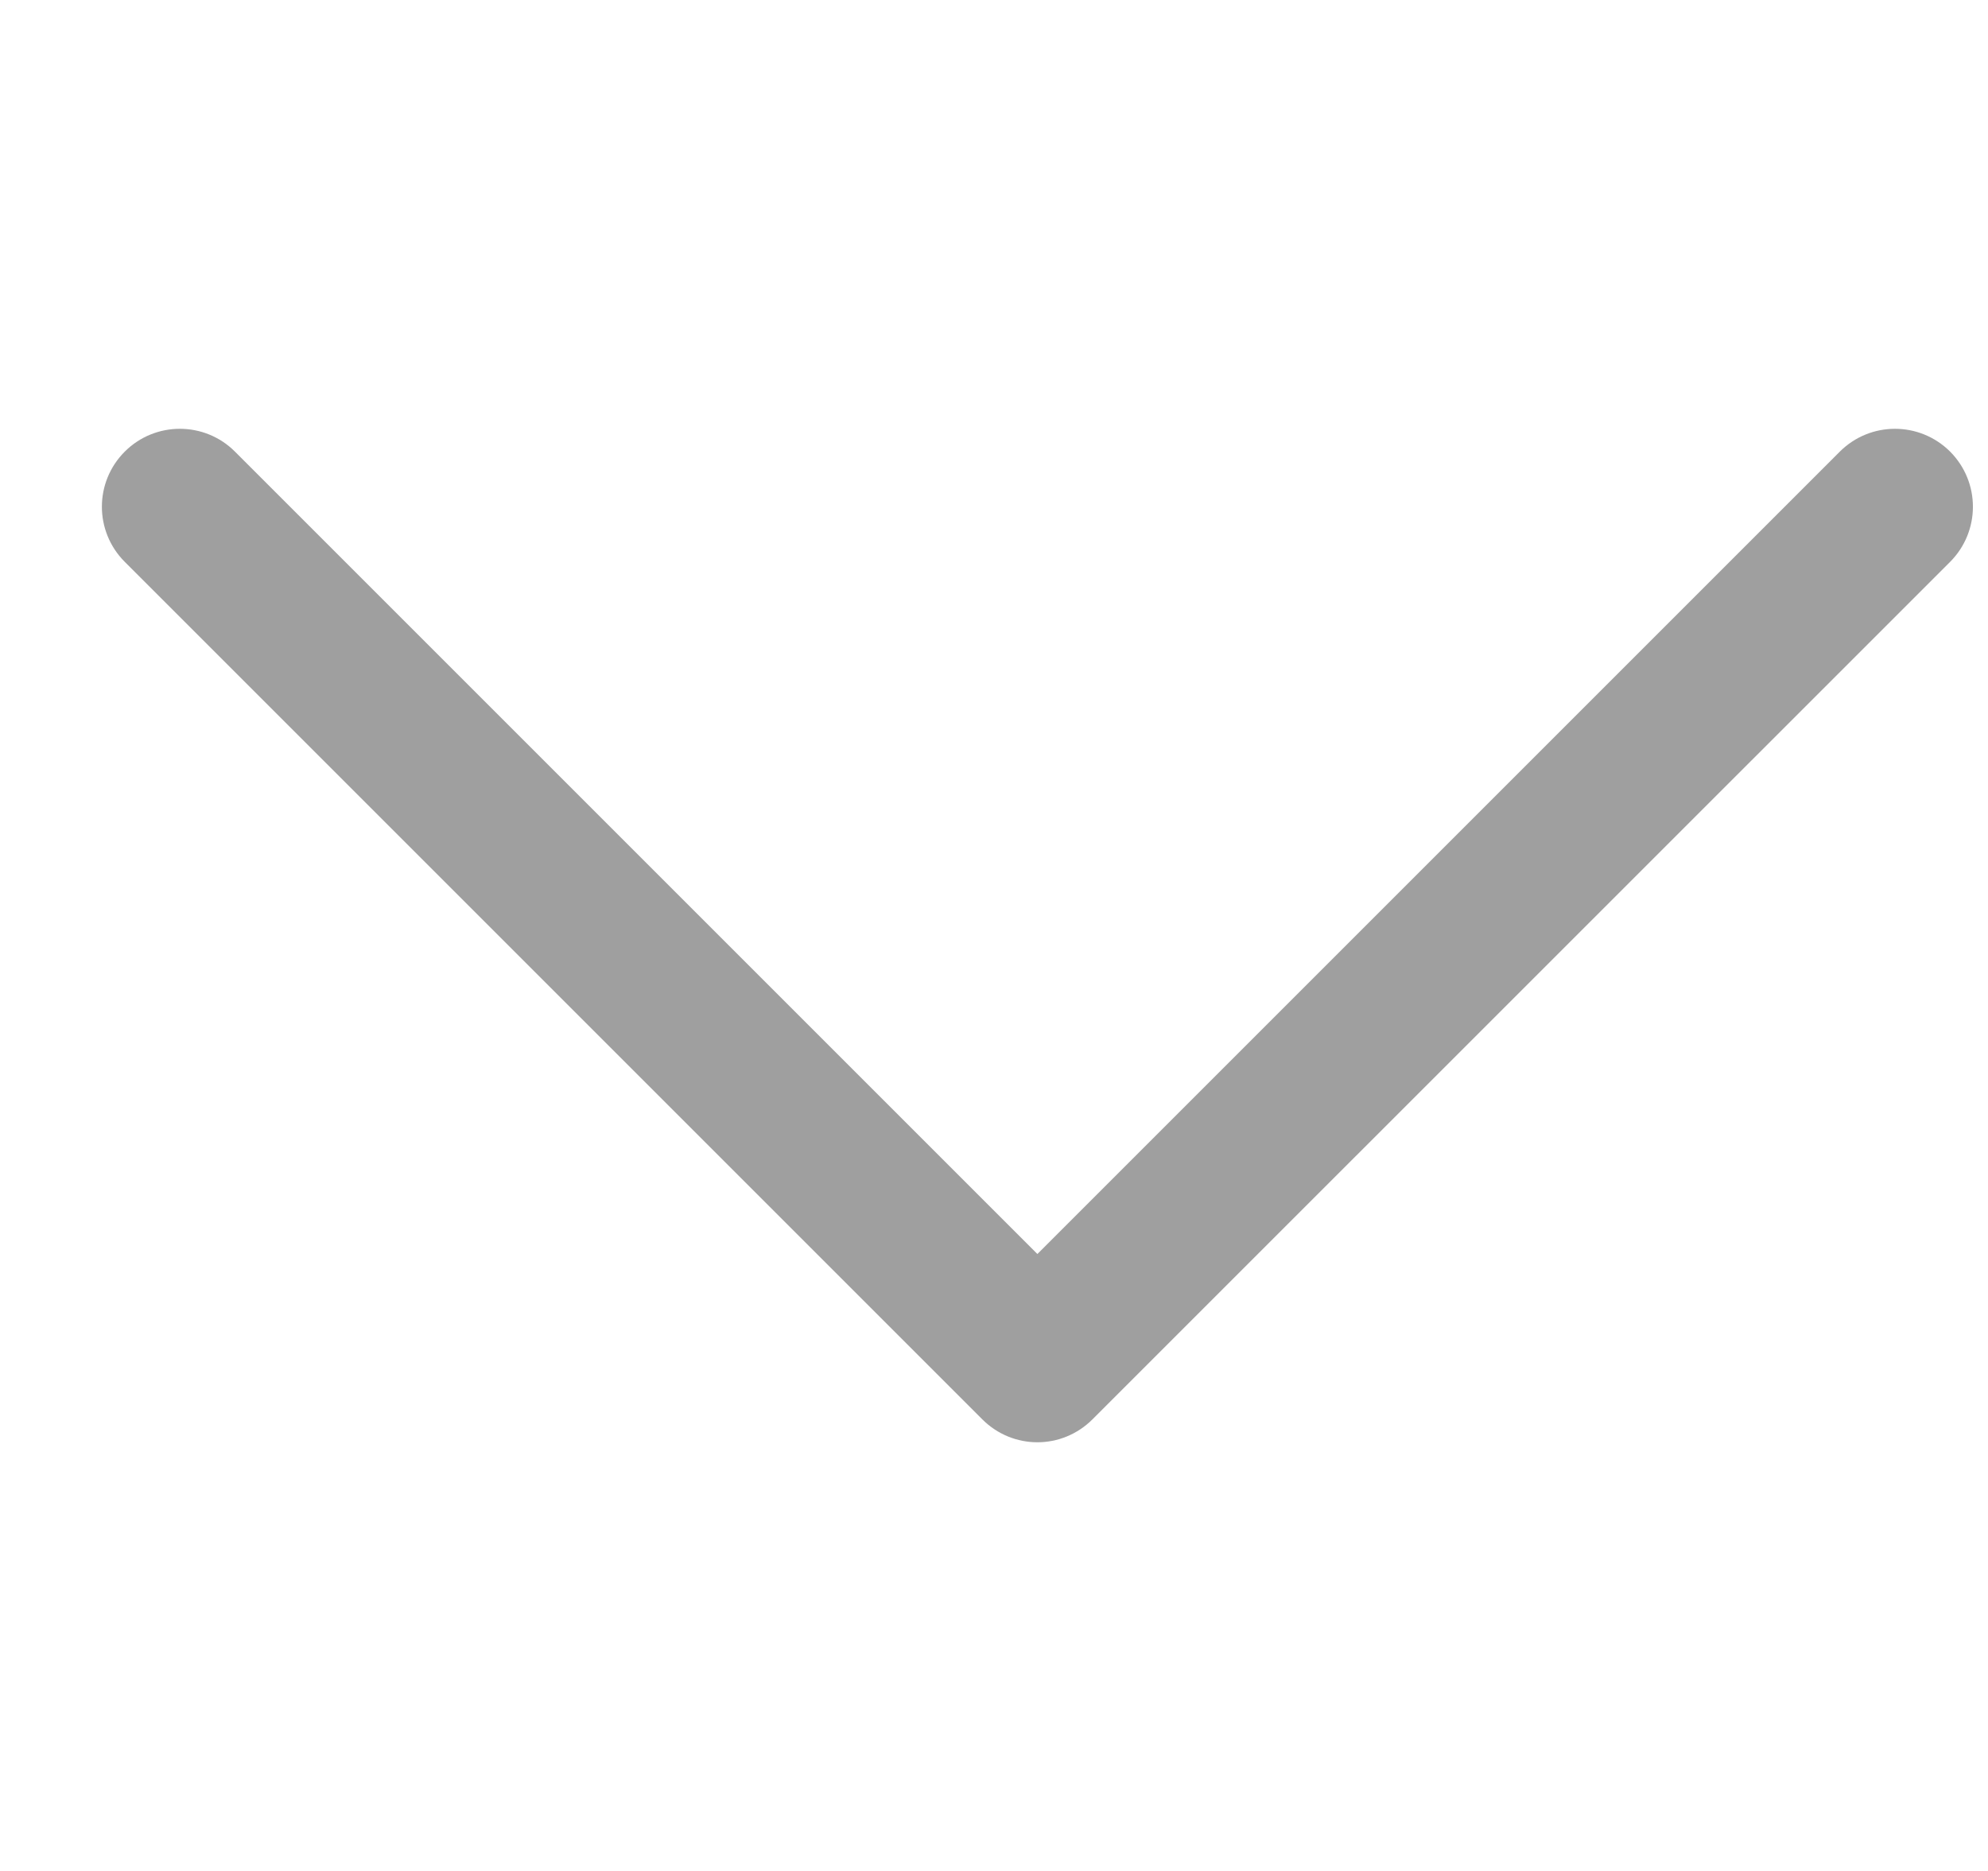 <svg width="17" height="16" viewBox="0 0 17 16" fill="none" xmlns="http://www.w3.org/2000/svg">
<g clip-path="url(#clip0_7171_30834)">
<path d="M16.676 3.862C16.415 3.602 15.994 3.602 15.733 3.862L8.871 10.724L2.009 3.862C1.749 3.602 1.327 3.602 1.067 3.862C0.806 4.123 0.806 4.544 1.067 4.805L8.4 12.138C8.53 12.268 8.7 12.334 8.871 12.334C9.042 12.334 9.212 12.268 9.342 12.138L16.676 4.805C16.936 4.544 16.936 4.123 16.676 3.862Z" fill="#9F9F9F"/>
</g>
<defs>
<clipPath id="clip0_7171_30834">
<rect width="16" height="16" fill="white" transform="translate(0.871)"/>
</clipPath>
</defs>
</svg>
